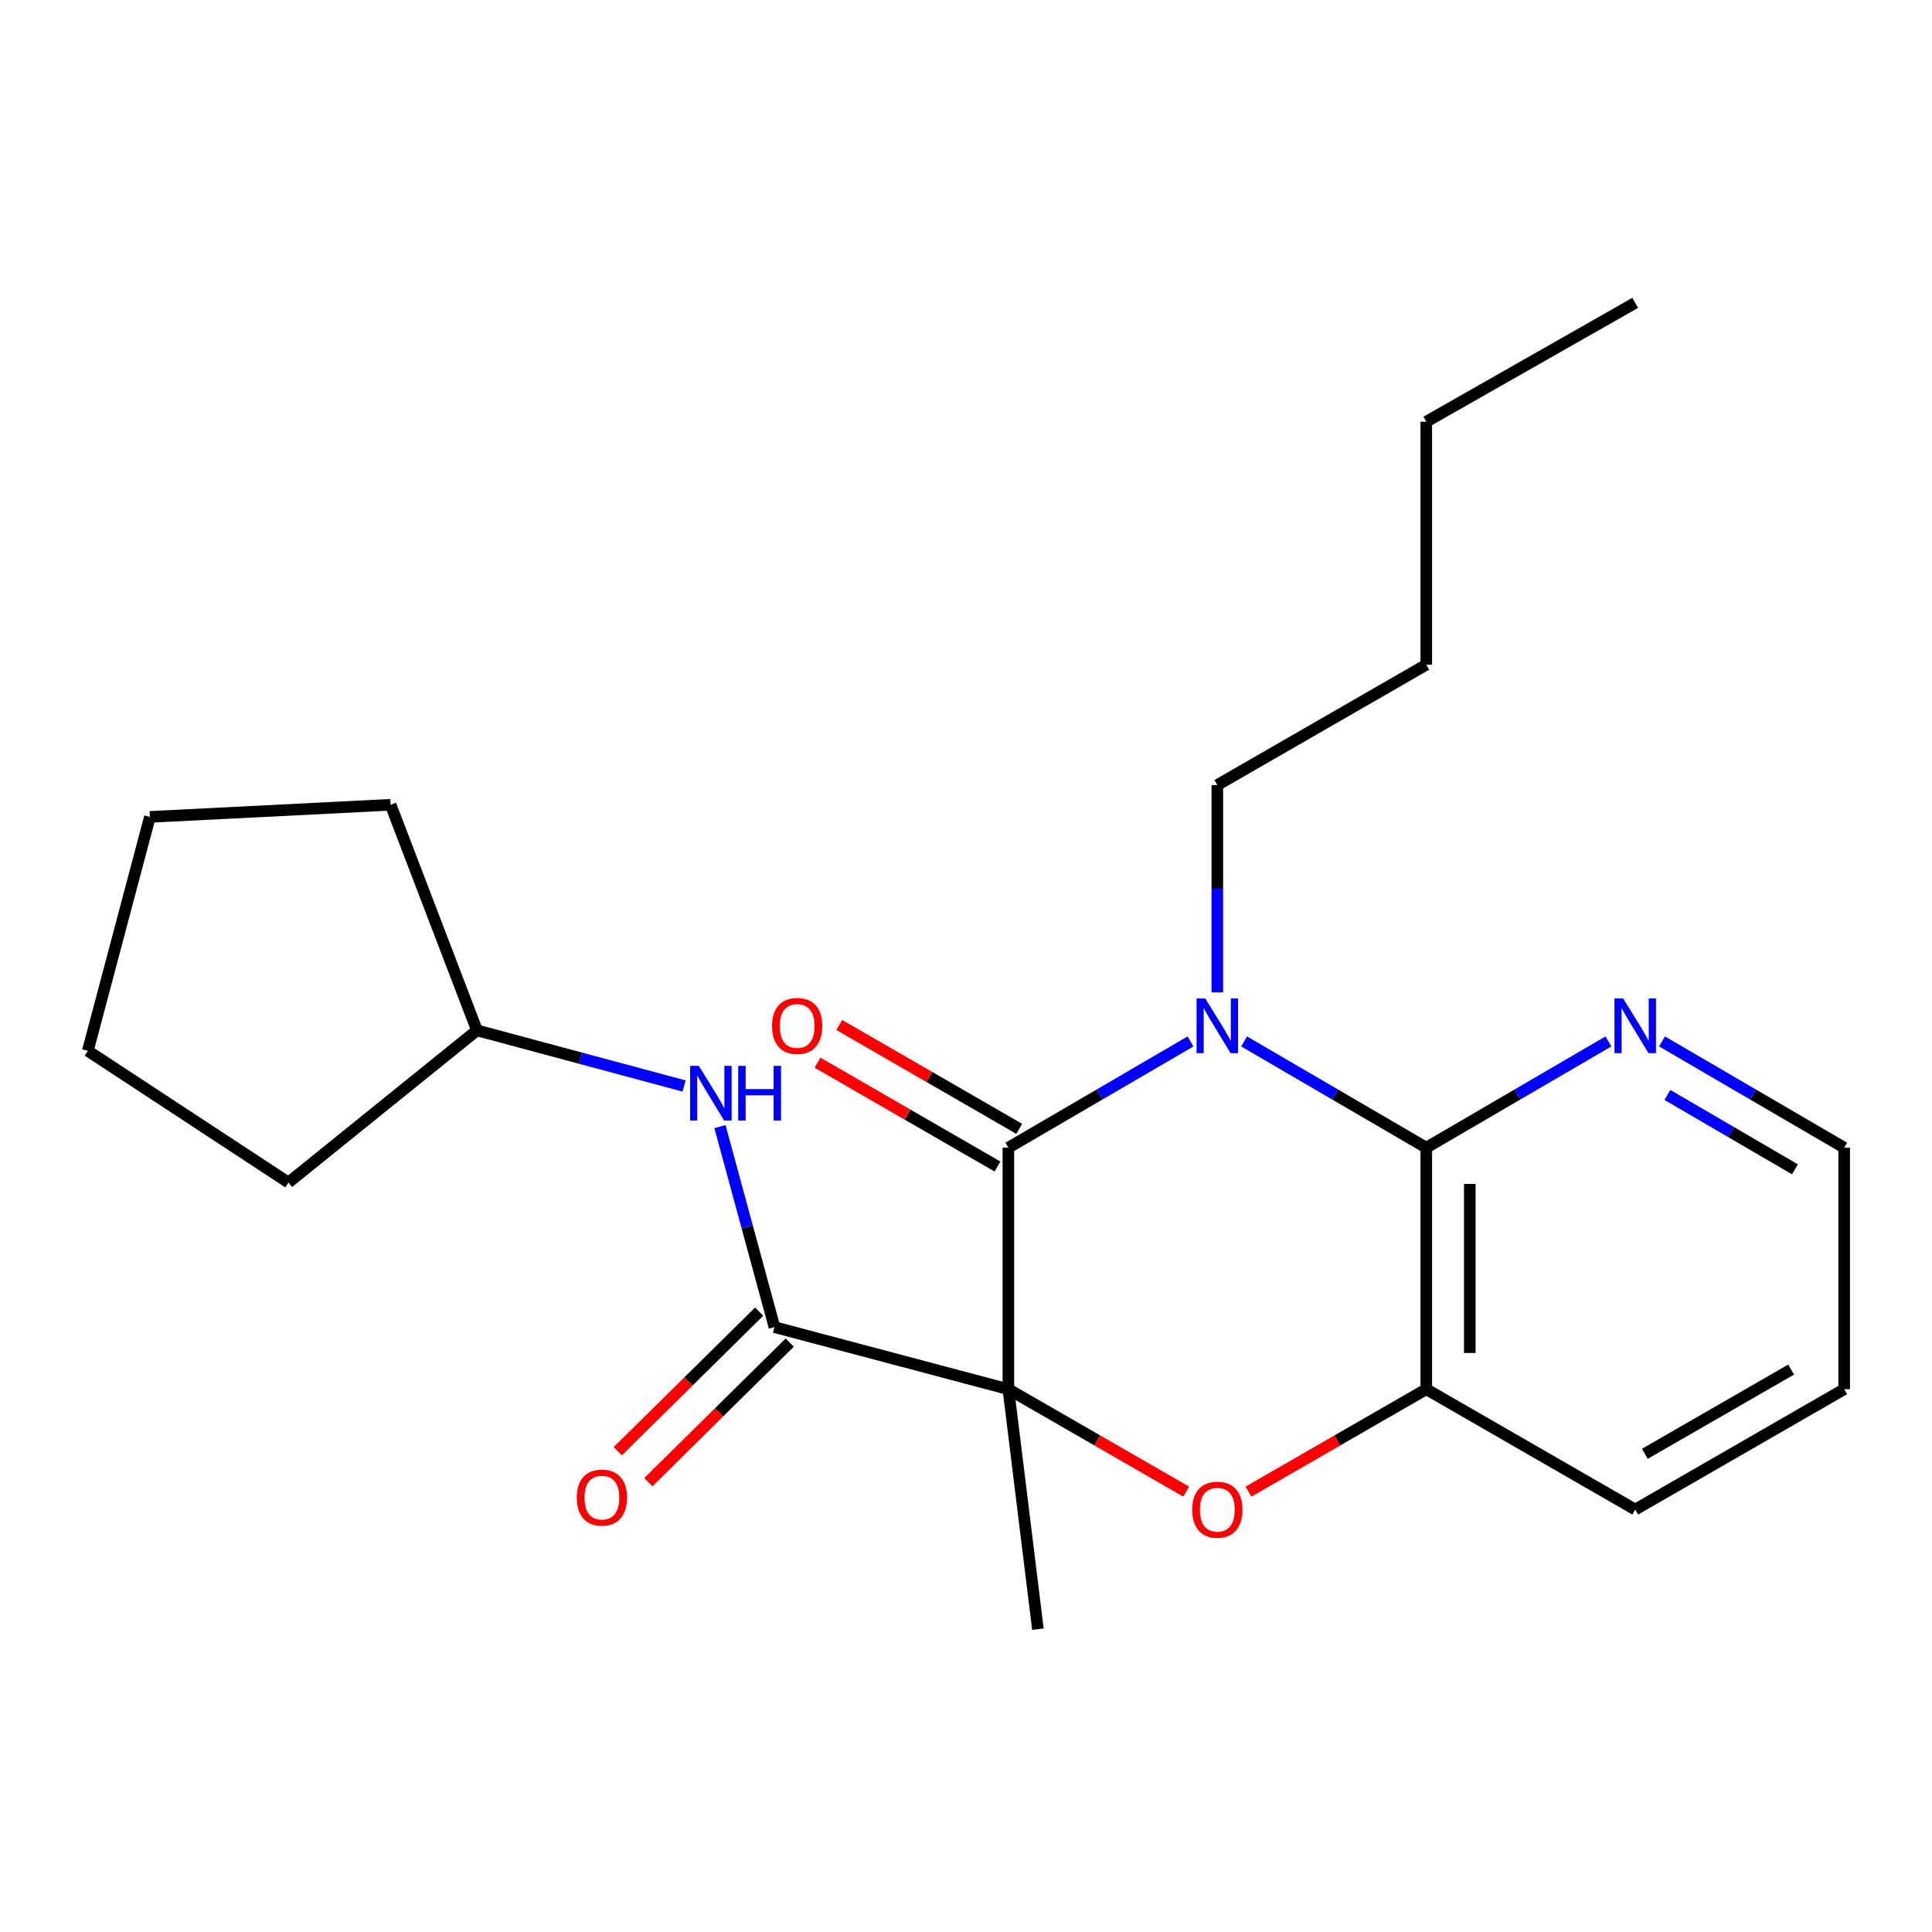 <?xml version='1.0' encoding='iso-8859-1'?>
<svg version='1.1' baseProfile='full'
              xmlns='http://www.w3.org/2000/svg'
                      xmlns:rdkit='http://www.rdkit.org/xml'
                      xmlns:xlink='http://www.w3.org/1999/xlink'
                  xml:space='preserve'
width='1000px' height='1000px' viewBox='0 0 1000 1000'>
<!-- END OF HEADER -->
<rect style='opacity:1.0;fill:#FFFFFF;stroke:none' width='1000' height='1000' x='0' y='0'> </rect>
<path class='bond-1' d='M 521.929,719.048 L 521.929,594.044' style='fill:none;fill-rule:evenodd;stroke:#000000;stroke-width:6px;stroke-linecap:butt;stroke-linejoin:miter;stroke-opacity:1' />
<path class='bond-2' d='M 521.929,719.048 L 567.946,745.553' style='fill:none;fill-rule:evenodd;stroke:#000000;stroke-width:6px;stroke-linecap:butt;stroke-linejoin:miter;stroke-opacity:1' />
<path class='bond-2' d='M 567.946,745.553 L 613.962,772.058' style='fill:none;fill-rule:evenodd;stroke:#FF0000;stroke-width:6px;stroke-linecap:butt;stroke-linejoin:miter;stroke-opacity:1' />
<path class='bond-4' d='M 521.929,719.048 L 400.852,686.912' style='fill:none;fill-rule:evenodd;stroke:#000000;stroke-width:6px;stroke-linecap:butt;stroke-linejoin:miter;stroke-opacity:1' />
<path class='bond-11' d='M 521.929,719.048 L 537.215,843.251' style='fill:none;fill-rule:evenodd;stroke:#000000;stroke-width:6px;stroke-linecap:butt;stroke-linejoin:miter;stroke-opacity:1' />
<path class='bond-0' d='M 616.212,539.04 L 569.071,566.542' style='fill:none;fill-rule:evenodd;stroke:#0000FF;stroke-width:6px;stroke-linecap:butt;stroke-linejoin:miter;stroke-opacity:1' />
<path class='bond-0' d='M 569.071,566.542 L 521.929,594.044' style='fill:none;fill-rule:evenodd;stroke:#000000;stroke-width:6px;stroke-linecap:butt;stroke-linejoin:miter;stroke-opacity:1' />
<path class='bond-10' d='M 630.083,513.673 L 630.083,460.008' style='fill:none;fill-rule:evenodd;stroke:#0000FF;stroke-width:6px;stroke-linecap:butt;stroke-linejoin:miter;stroke-opacity:1' />
<path class='bond-10' d='M 630.083,460.008 L 630.083,406.344' style='fill:none;fill-rule:evenodd;stroke:#000000;stroke-width:6px;stroke-linecap:butt;stroke-linejoin:miter;stroke-opacity:1' />
<path class='bond-23' d='M 643.953,539.04 L 691.095,566.542' style='fill:none;fill-rule:evenodd;stroke:#0000FF;stroke-width:6px;stroke-linecap:butt;stroke-linejoin:miter;stroke-opacity:1' />
<path class='bond-23' d='M 691.095,566.542 L 738.237,594.044' style='fill:none;fill-rule:evenodd;stroke:#000000;stroke-width:6px;stroke-linecap:butt;stroke-linejoin:miter;stroke-opacity:1' />
<path class='bond-8' d='M 527.556,584.293 L 480.975,557.407' style='fill:none;fill-rule:evenodd;stroke:#000000;stroke-width:6px;stroke-linecap:butt;stroke-linejoin:miter;stroke-opacity:1' />
<path class='bond-8' d='M 480.975,557.407 L 434.394,530.522' style='fill:none;fill-rule:evenodd;stroke:#FF0000;stroke-width:6px;stroke-linecap:butt;stroke-linejoin:miter;stroke-opacity:1' />
<path class='bond-8' d='M 516.301,603.795 L 469.72,576.909' style='fill:none;fill-rule:evenodd;stroke:#000000;stroke-width:6px;stroke-linecap:butt;stroke-linejoin:miter;stroke-opacity:1' />
<path class='bond-8' d='M 469.72,576.909 L 423.139,550.023' style='fill:none;fill-rule:evenodd;stroke:#FF0000;stroke-width:6px;stroke-linecap:butt;stroke-linejoin:miter;stroke-opacity:1' />
<path class='bond-5' d='M 646.203,772.058 L 692.22,745.553' style='fill:none;fill-rule:evenodd;stroke:#FF0000;stroke-width:6px;stroke-linecap:butt;stroke-linejoin:miter;stroke-opacity:1' />
<path class='bond-5' d='M 692.22,745.553 L 738.237,719.048' style='fill:none;fill-rule:evenodd;stroke:#000000;stroke-width:6px;stroke-linecap:butt;stroke-linejoin:miter;stroke-opacity:1' />
<path class='bond-3' d='M 738.237,594.044 L 738.237,719.048' style='fill:none;fill-rule:evenodd;stroke:#000000;stroke-width:6px;stroke-linecap:butt;stroke-linejoin:miter;stroke-opacity:1' />
<path class='bond-3' d='M 760.754,612.794 L 760.754,700.297' style='fill:none;fill-rule:evenodd;stroke:#000000;stroke-width:6px;stroke-linecap:butt;stroke-linejoin:miter;stroke-opacity:1' />
<path class='bond-7' d='M 738.237,594.044 L 785.379,566.542' style='fill:none;fill-rule:evenodd;stroke:#000000;stroke-width:6px;stroke-linecap:butt;stroke-linejoin:miter;stroke-opacity:1' />
<path class='bond-7' d='M 785.379,566.542 L 832.521,539.04' style='fill:none;fill-rule:evenodd;stroke:#0000FF;stroke-width:6px;stroke-linecap:butt;stroke-linejoin:miter;stroke-opacity:1' />
<path class='bond-6' d='M 400.852,686.912 L 386.753,635.022' style='fill:none;fill-rule:evenodd;stroke:#000000;stroke-width:6px;stroke-linecap:butt;stroke-linejoin:miter;stroke-opacity:1' />
<path class='bond-6' d='M 386.753,635.022 L 372.653,583.132' style='fill:none;fill-rule:evenodd;stroke:#0000FF;stroke-width:6px;stroke-linecap:butt;stroke-linejoin:miter;stroke-opacity:1' />
<path class='bond-9' d='M 392.943,678.9 L 356.354,715.017' style='fill:none;fill-rule:evenodd;stroke:#000000;stroke-width:6px;stroke-linecap:butt;stroke-linejoin:miter;stroke-opacity:1' />
<path class='bond-9' d='M 356.354,715.017 L 319.765,751.135' style='fill:none;fill-rule:evenodd;stroke:#FF0000;stroke-width:6px;stroke-linecap:butt;stroke-linejoin:miter;stroke-opacity:1' />
<path class='bond-9' d='M 408.761,694.924 L 372.172,731.042' style='fill:none;fill-rule:evenodd;stroke:#000000;stroke-width:6px;stroke-linecap:butt;stroke-linejoin:miter;stroke-opacity:1' />
<path class='bond-9' d='M 372.172,731.042 L 335.583,767.159' style='fill:none;fill-rule:evenodd;stroke:#FF0000;stroke-width:6px;stroke-linecap:butt;stroke-linejoin:miter;stroke-opacity:1' />
<path class='bond-13' d='M 738.237,719.048 L 846.391,781.344' style='fill:none;fill-rule:evenodd;stroke:#000000;stroke-width:6px;stroke-linecap:butt;stroke-linejoin:miter;stroke-opacity:1' />
<path class='bond-12' d='M 354.079,562.109 L 300.478,547.71' style='fill:none;fill-rule:evenodd;stroke:#0000FF;stroke-width:6px;stroke-linecap:butt;stroke-linejoin:miter;stroke-opacity:1' />
<path class='bond-12' d='M 300.478,547.71 L 246.877,533.312' style='fill:none;fill-rule:evenodd;stroke:#000000;stroke-width:6px;stroke-linecap:butt;stroke-linejoin:miter;stroke-opacity:1' />
<path class='bond-25' d='M 860.262,539.04 L 907.404,566.542' style='fill:none;fill-rule:evenodd;stroke:#0000FF;stroke-width:6px;stroke-linecap:butt;stroke-linejoin:miter;stroke-opacity:1' />
<path class='bond-25' d='M 907.404,566.542 L 954.545,594.044' style='fill:none;fill-rule:evenodd;stroke:#000000;stroke-width:6px;stroke-linecap:butt;stroke-linejoin:miter;stroke-opacity:1' />
<path class='bond-25' d='M 863.058,566.739 L 896.057,585.99' style='fill:none;fill-rule:evenodd;stroke:#0000FF;stroke-width:6px;stroke-linecap:butt;stroke-linejoin:miter;stroke-opacity:1' />
<path class='bond-25' d='M 896.057,585.99 L 929.057,605.242' style='fill:none;fill-rule:evenodd;stroke:#000000;stroke-width:6px;stroke-linecap:butt;stroke-linejoin:miter;stroke-opacity:1' />
<path class='bond-15' d='M 630.083,406.344 L 738.237,344.048' style='fill:none;fill-rule:evenodd;stroke:#000000;stroke-width:6px;stroke-linecap:butt;stroke-linejoin:miter;stroke-opacity:1' />
<path class='bond-16' d='M 246.877,533.312 L 149.293,612.082' style='fill:none;fill-rule:evenodd;stroke:#000000;stroke-width:6px;stroke-linecap:butt;stroke-linejoin:miter;stroke-opacity:1' />
<path class='bond-17' d='M 246.877,533.312 L 202.182,416.551' style='fill:none;fill-rule:evenodd;stroke:#000000;stroke-width:6px;stroke-linecap:butt;stroke-linejoin:miter;stroke-opacity:1' />
<path class='bond-18' d='M 846.391,781.344 L 954.545,719.048' style='fill:none;fill-rule:evenodd;stroke:#000000;stroke-width:6px;stroke-linecap:butt;stroke-linejoin:miter;stroke-opacity:1' />
<path class='bond-18' d='M 851.376,752.488 L 927.084,708.881' style='fill:none;fill-rule:evenodd;stroke:#000000;stroke-width:6px;stroke-linecap:butt;stroke-linejoin:miter;stroke-opacity:1' />
<path class='bond-14' d='M 954.545,594.044 L 954.545,719.048' style='fill:none;fill-rule:evenodd;stroke:#000000;stroke-width:6px;stroke-linecap:butt;stroke-linejoin:miter;stroke-opacity:1' />
<path class='bond-19' d='M 738.237,344.048 L 738.237,218.281' style='fill:none;fill-rule:evenodd;stroke:#000000;stroke-width:6px;stroke-linecap:butt;stroke-linejoin:miter;stroke-opacity:1' />
<path class='bond-21' d='M 149.293,612.082 L 45.455,543.907' style='fill:none;fill-rule:evenodd;stroke:#000000;stroke-width:6px;stroke-linecap:butt;stroke-linejoin:miter;stroke-opacity:1' />
<path class='bond-22' d='M 202.182,416.551 L 77.591,422.831' style='fill:none;fill-rule:evenodd;stroke:#000000;stroke-width:6px;stroke-linecap:butt;stroke-linejoin:miter;stroke-opacity:1' />
<path class='bond-20' d='M 738.237,218.281 L 846.391,156.749' style='fill:none;fill-rule:evenodd;stroke:#000000;stroke-width:6px;stroke-linecap:butt;stroke-linejoin:miter;stroke-opacity:1' />
<path class='bond-24' d='M 45.455,543.907 L 77.591,422.831' style='fill:none;fill-rule:evenodd;stroke:#000000;stroke-width:6px;stroke-linecap:butt;stroke-linejoin:miter;stroke-opacity:1' />
<path  class='atom-1' d='M 623.823 516.788
L 633.103 531.788
Q 634.023 533.268, 635.503 535.948
Q 636.983 538.628, 637.063 538.788
L 637.063 516.788
L 640.823 516.788
L 640.823 545.108
L 636.943 545.108
L 626.983 528.708
Q 625.823 526.788, 624.583 524.588
Q 623.383 522.388, 623.023 521.708
L 623.023 545.108
L 619.343 545.108
L 619.343 516.788
L 623.823 516.788
' fill='#0000FF'/>
<path  class='atom-3' d='M 617.083 781.424
Q 617.083 774.624, 620.443 770.824
Q 623.803 767.024, 630.083 767.024
Q 636.363 767.024, 639.723 770.824
Q 643.083 774.624, 643.083 781.424
Q 643.083 788.304, 639.683 792.224
Q 636.283 796.104, 630.083 796.104
Q 623.843 796.104, 620.443 792.224
Q 617.083 788.344, 617.083 781.424
M 630.083 792.904
Q 634.403 792.904, 636.723 790.024
Q 639.083 787.104, 639.083 781.424
Q 639.083 775.864, 636.723 773.064
Q 634.403 770.224, 630.083 770.224
Q 625.763 770.224, 623.403 773.024
Q 621.083 775.824, 621.083 781.424
Q 621.083 787.144, 623.403 790.024
Q 625.763 792.904, 630.083 792.904
' fill='#FF0000'/>
<path  class='atom-7' d='M 361.693 551.676
L 370.973 566.676
Q 371.893 568.156, 373.373 570.836
Q 374.853 573.516, 374.933 573.676
L 374.933 551.676
L 378.693 551.676
L 378.693 579.996
L 374.813 579.996
L 364.853 563.596
Q 363.693 561.676, 362.453 559.476
Q 361.253 557.276, 360.893 556.596
L 360.893 579.996
L 357.213 579.996
L 357.213 551.676
L 361.693 551.676
' fill='#0000FF'/>
<path  class='atom-7' d='M 382.093 551.676
L 385.933 551.676
L 385.933 563.716
L 400.413 563.716
L 400.413 551.676
L 404.253 551.676
L 404.253 579.996
L 400.413 579.996
L 400.413 566.916
L 385.933 566.916
L 385.933 579.996
L 382.093 579.996
L 382.093 551.676
' fill='#0000FF'/>
<path  class='atom-8' d='M 840.131 516.788
L 849.411 531.788
Q 850.331 533.268, 851.811 535.948
Q 853.291 538.628, 853.371 538.788
L 853.371 516.788
L 857.131 516.788
L 857.131 545.108
L 853.251 545.108
L 843.291 528.708
Q 842.131 526.788, 840.891 524.588
Q 839.691 522.388, 839.331 521.708
L 839.331 545.108
L 835.651 545.108
L 835.651 516.788
L 840.131 516.788
' fill='#0000FF'/>
<path  class='atom-9' d='M 399.611 531.028
Q 399.611 524.228, 402.971 520.428
Q 406.331 516.628, 412.611 516.628
Q 418.891 516.628, 422.251 520.428
Q 425.611 524.228, 425.611 531.028
Q 425.611 537.908, 422.211 541.828
Q 418.811 545.708, 412.611 545.708
Q 406.371 545.708, 402.971 541.828
Q 399.611 537.948, 399.611 531.028
M 412.611 542.508
Q 416.931 542.508, 419.251 539.628
Q 421.611 536.708, 421.611 531.028
Q 421.611 525.468, 419.251 522.668
Q 416.931 519.828, 412.611 519.828
Q 408.291 519.828, 405.931 522.628
Q 403.611 525.428, 403.611 531.028
Q 403.611 536.748, 405.931 539.628
Q 408.291 542.508, 412.611 542.508
' fill='#FF0000'/>
<path  class='atom-10' d='M 298.537 775.156
Q 298.537 768.356, 301.897 764.556
Q 305.257 760.756, 311.537 760.756
Q 317.817 760.756, 321.177 764.556
Q 324.537 768.356, 324.537 775.156
Q 324.537 782.036, 321.137 785.956
Q 317.737 789.836, 311.537 789.836
Q 305.297 789.836, 301.897 785.956
Q 298.537 782.076, 298.537 775.156
M 311.537 786.636
Q 315.857 786.636, 318.177 783.756
Q 320.537 780.836, 320.537 775.156
Q 320.537 769.596, 318.177 766.796
Q 315.857 763.956, 311.537 763.956
Q 307.217 763.956, 304.857 766.756
Q 302.537 769.556, 302.537 775.156
Q 302.537 780.876, 304.857 783.756
Q 307.217 786.636, 311.537 786.636
' fill='#FF0000'/>
</svg>

